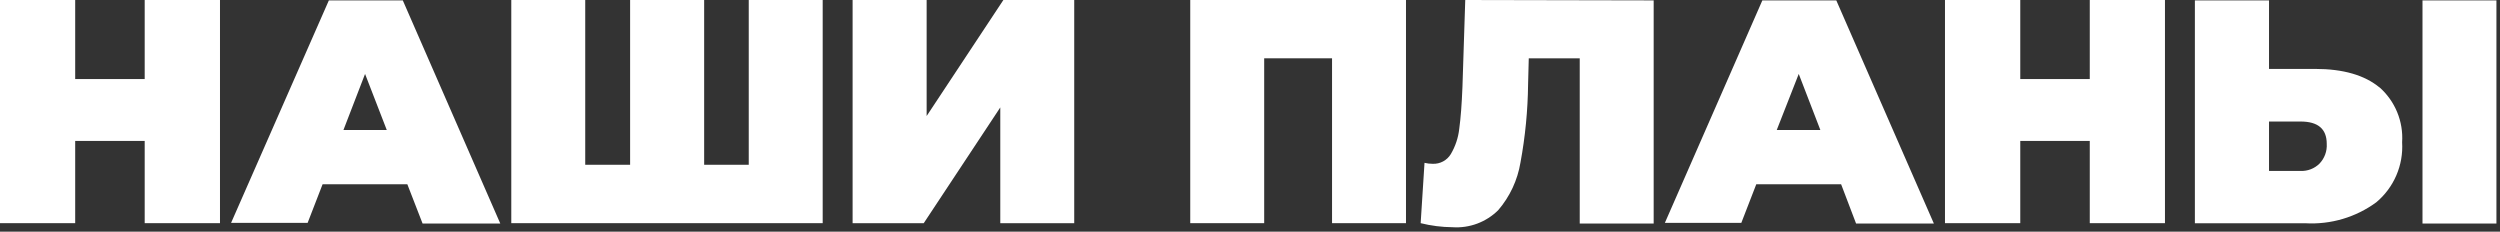 <?xml version="1.0" encoding="UTF-8"?> <svg xmlns="http://www.w3.org/2000/svg" width="259" height="24" viewBox="0 0 259 24" fill="none"><rect x="0" y="0" width="259" height="24" fill="#333333" stroke="none"/> <path d="M22.79 0V23.12H14.99V14.6H7.79V23.12H0V0H7.79V8.19H14.99V0H22.79Z" fill="white"></path> <path d="M42.2 19.09H33.42L31.87 23.09H23.94L34.07 0.04H41.73L51.83 23.16H43.78L42.2 19.09ZM40.07 13.47L37.82 7.66L35.58 13.47H40.07Z" fill="white"></path> <path d="M85.23 0V23.12H52.97V0H60.63V17.07H65.28V0H72.95V17.07H77.57V0H85.23Z" fill="white"></path> <path d="M88.33 0H96V12.02L103.95 0H111.29V23.12H103.63V11.13L95.7 23.12H88.33V0Z" fill="white"></path> <path d="M145.66 0V23.12H138V6.04H130.97V23.12H123.31V0H145.66Z" fill="white"></path> <path d="M171.32 0.04V23.16H163.66V6.04H158.38L158.31 8.72C158.281 11.444 158.016 14.161 157.52 16.84C157.217 18.667 156.418 20.376 155.21 21.78C154.591 22.391 153.849 22.864 153.034 23.168C152.219 23.471 151.348 23.598 150.48 23.54C149.368 23.53 148.26 23.389 147.18 23.12L147.58 16.87C147.862 16.938 148.15 16.972 148.44 16.97C148.811 16.983 149.179 16.898 149.506 16.722C149.833 16.546 150.107 16.287 150.3 15.97C150.779 15.163 151.079 14.263 151.18 13.33C151.33 12.23 151.44 10.79 151.51 9L151.8 0L171.32 0.04Z" fill="white"></path> <path d="M190.74 19.09H181.95L180.4 23.09H172.48L182.58 0.04H190.24L200.35 23.16H192.29L190.74 19.09ZM188.59 13.47L186.35 7.66L184.07 13.47H188.59Z" fill="white"></path> <path d="M224.29 0V23.12H216.5V14.6H209.3V23.12H201.5V0H209.3V8.19H216.5V0H224.29Z" fill="white"></path> <path d="M246.51 9.04C247.311 9.748 247.939 10.629 248.346 11.617C248.754 12.605 248.93 13.674 248.86 14.74C248.932 15.914 248.727 17.089 248.261 18.169C247.796 19.25 247.083 20.206 246.18 20.96C244.062 22.511 241.471 23.278 238.85 23.13H227.39V0.04H235.07V7.14H239.86C242.753 7.14 244.977 7.783 246.53 9.07L246.51 9.04ZM240.29 16.96C240.553 16.688 240.756 16.365 240.887 16.01C241.018 15.655 241.074 15.277 241.05 14.9C241.05 13.36 240.15 12.59 238.34 12.59H235.07V17.71H238.34C238.699 17.724 239.057 17.665 239.392 17.536C239.728 17.407 240.033 17.211 240.29 16.96V16.96ZM250.97 0.04H258.63V23.16H250.97V0.04Z" fill="white"></path> </svg> 